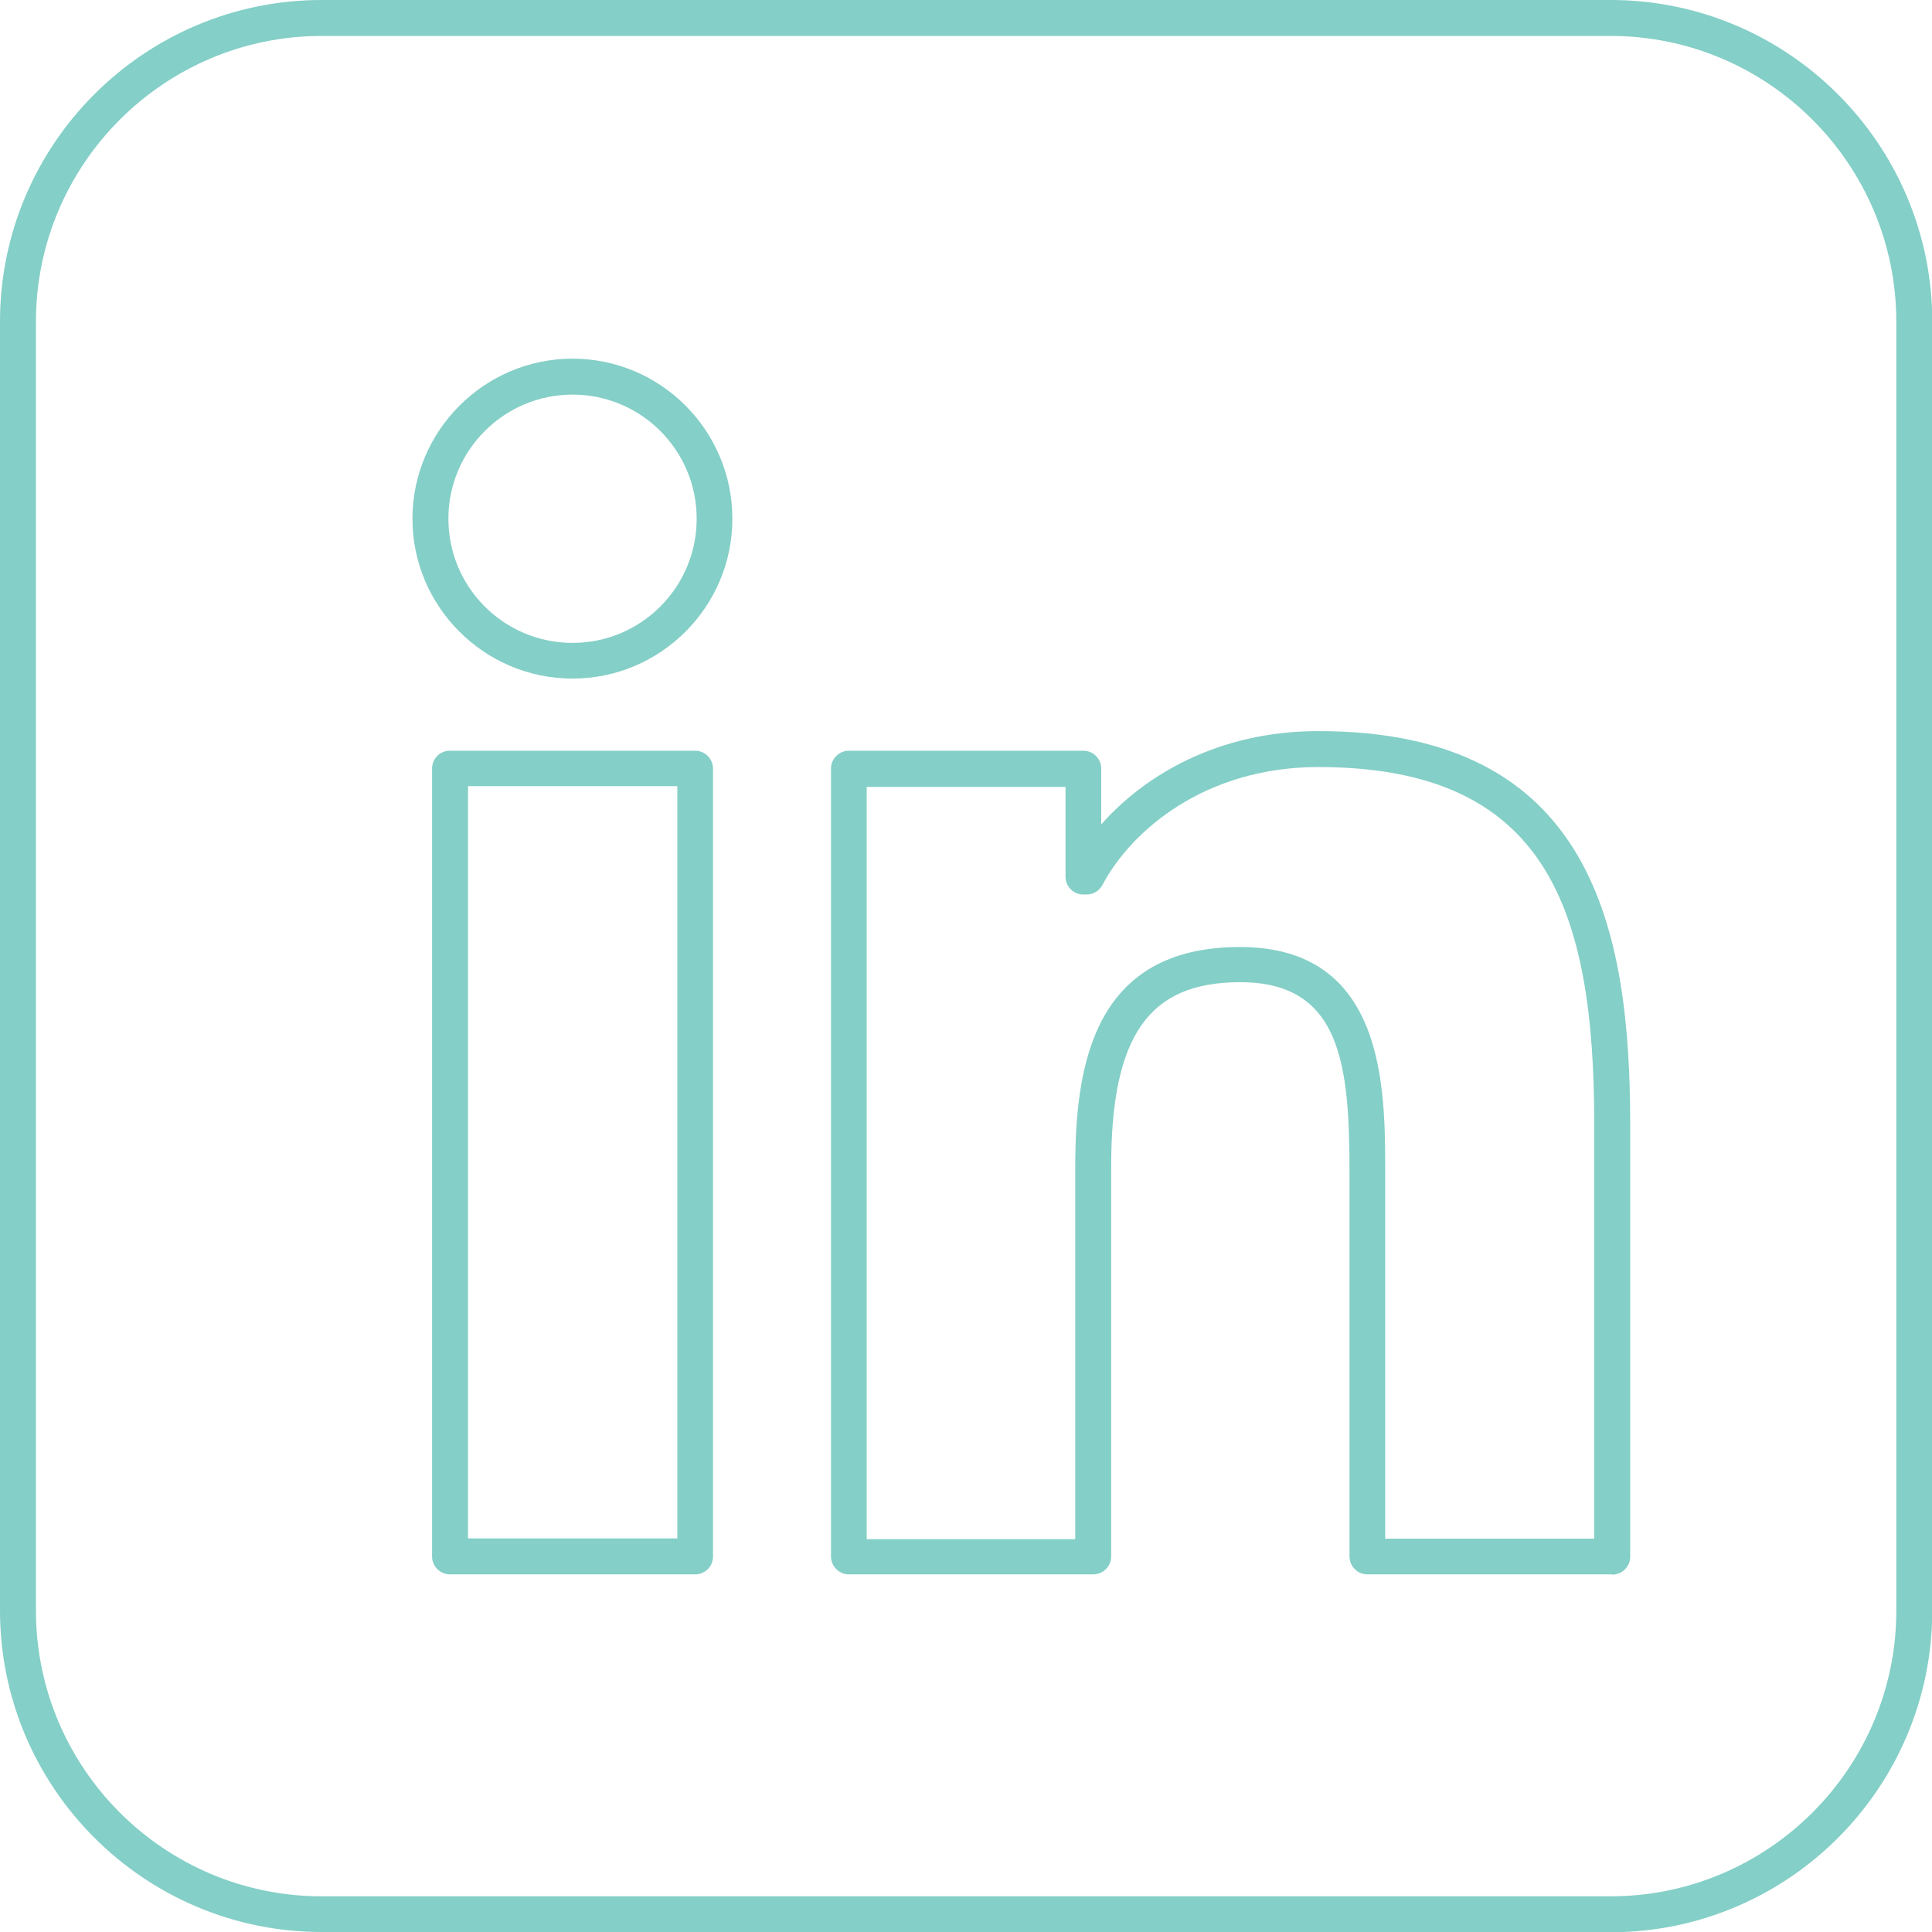 <?xml version="1.0" encoding="UTF-8"?>
<svg xmlns="http://www.w3.org/2000/svg" id="Layer_1" viewBox="0 0 75.79 75.79">
  <path d="m63.18,75.79H12.62c-6.96,0-12.62-5.66-12.62-12.62V12.62C0,5.66,5.66,0,12.62,0h50.56c6.96,0,12.62,5.66,12.62,12.62v50.56c0,6.96-5.66,12.62-12.62,12.62M12.62,1.41C6.44,1.41,1.41,6.44,1.41,12.62v50.56c0,6.18,5.03,11.21,11.21,11.21h50.56c6.18,0,11.21-5.03,11.21-11.21V12.62c0-6.18-5.03-11.21-11.21-11.21H12.62Z" style="fill:#84cfc7; stroke-width:0px;"></path>
  <path d="m27.27,61.76h-9.62c-.39,0-.7-.32-.7-.7v-30.91c0-.39.31-.7.7-.7h9.62c.39,0,.7.32.7.7v30.91c0,.39-.31.7-.7.7m-8.91-1.41h8.21v-29.51h-8.21v29.51Z" style="fill:#84cfc7; stroke-width:0px;"></path>
  <path d="m22.46,26.62c-3.46,0-6.28-2.82-6.28-6.27s2.82-6.28,6.28-6.28,6.27,2.82,6.27,6.28-2.82,6.27-6.27,6.27m0-11.14c-2.68,0-4.87,2.18-4.87,4.87s2.18,4.87,4.87,4.87,4.87-2.18,4.87-4.87-2.18-4.87-4.87-4.87" style="fill:#84cfc7; stroke-width:0px;"></path>
  <path d="m63.24,61.76h-9.6c-.39,0-.7-.32-.7-.7v-15.04c0-4.24-.32-7.49-4.29-7.49-3.59,0-5.06,2.1-5.06,7.24v15.29c0,.39-.32.7-.7.7h-9.59c-.39,0-.7-.32-.7-.7v-30.91c0-.39.32-.7.7-.7h9.2c.39,0,.7.32.7.7v2.19c1.71-1.93,4.59-3.66,8.52-3.66,10.77,0,12.23,7.8,12.23,15.43v16.96c0,.39-.32.7-.7.7m-8.9-1.41h8.19v-16.25c0-8.41-1.84-14.02-10.82-14.02-4.45,0-7.34,2.49-8.47,4.62-.12.23-.36.38-.62.38h-.13c-.39,0-.7-.31-.7-.7v-3.52h-7.8v29.51h8.18v-14.58c0-4.03.73-8.65,6.46-8.65s5.7,5.57,5.7,8.9v14.33Z" style="fill:#84cfc7; stroke-width:0px;"></path>
</svg>
